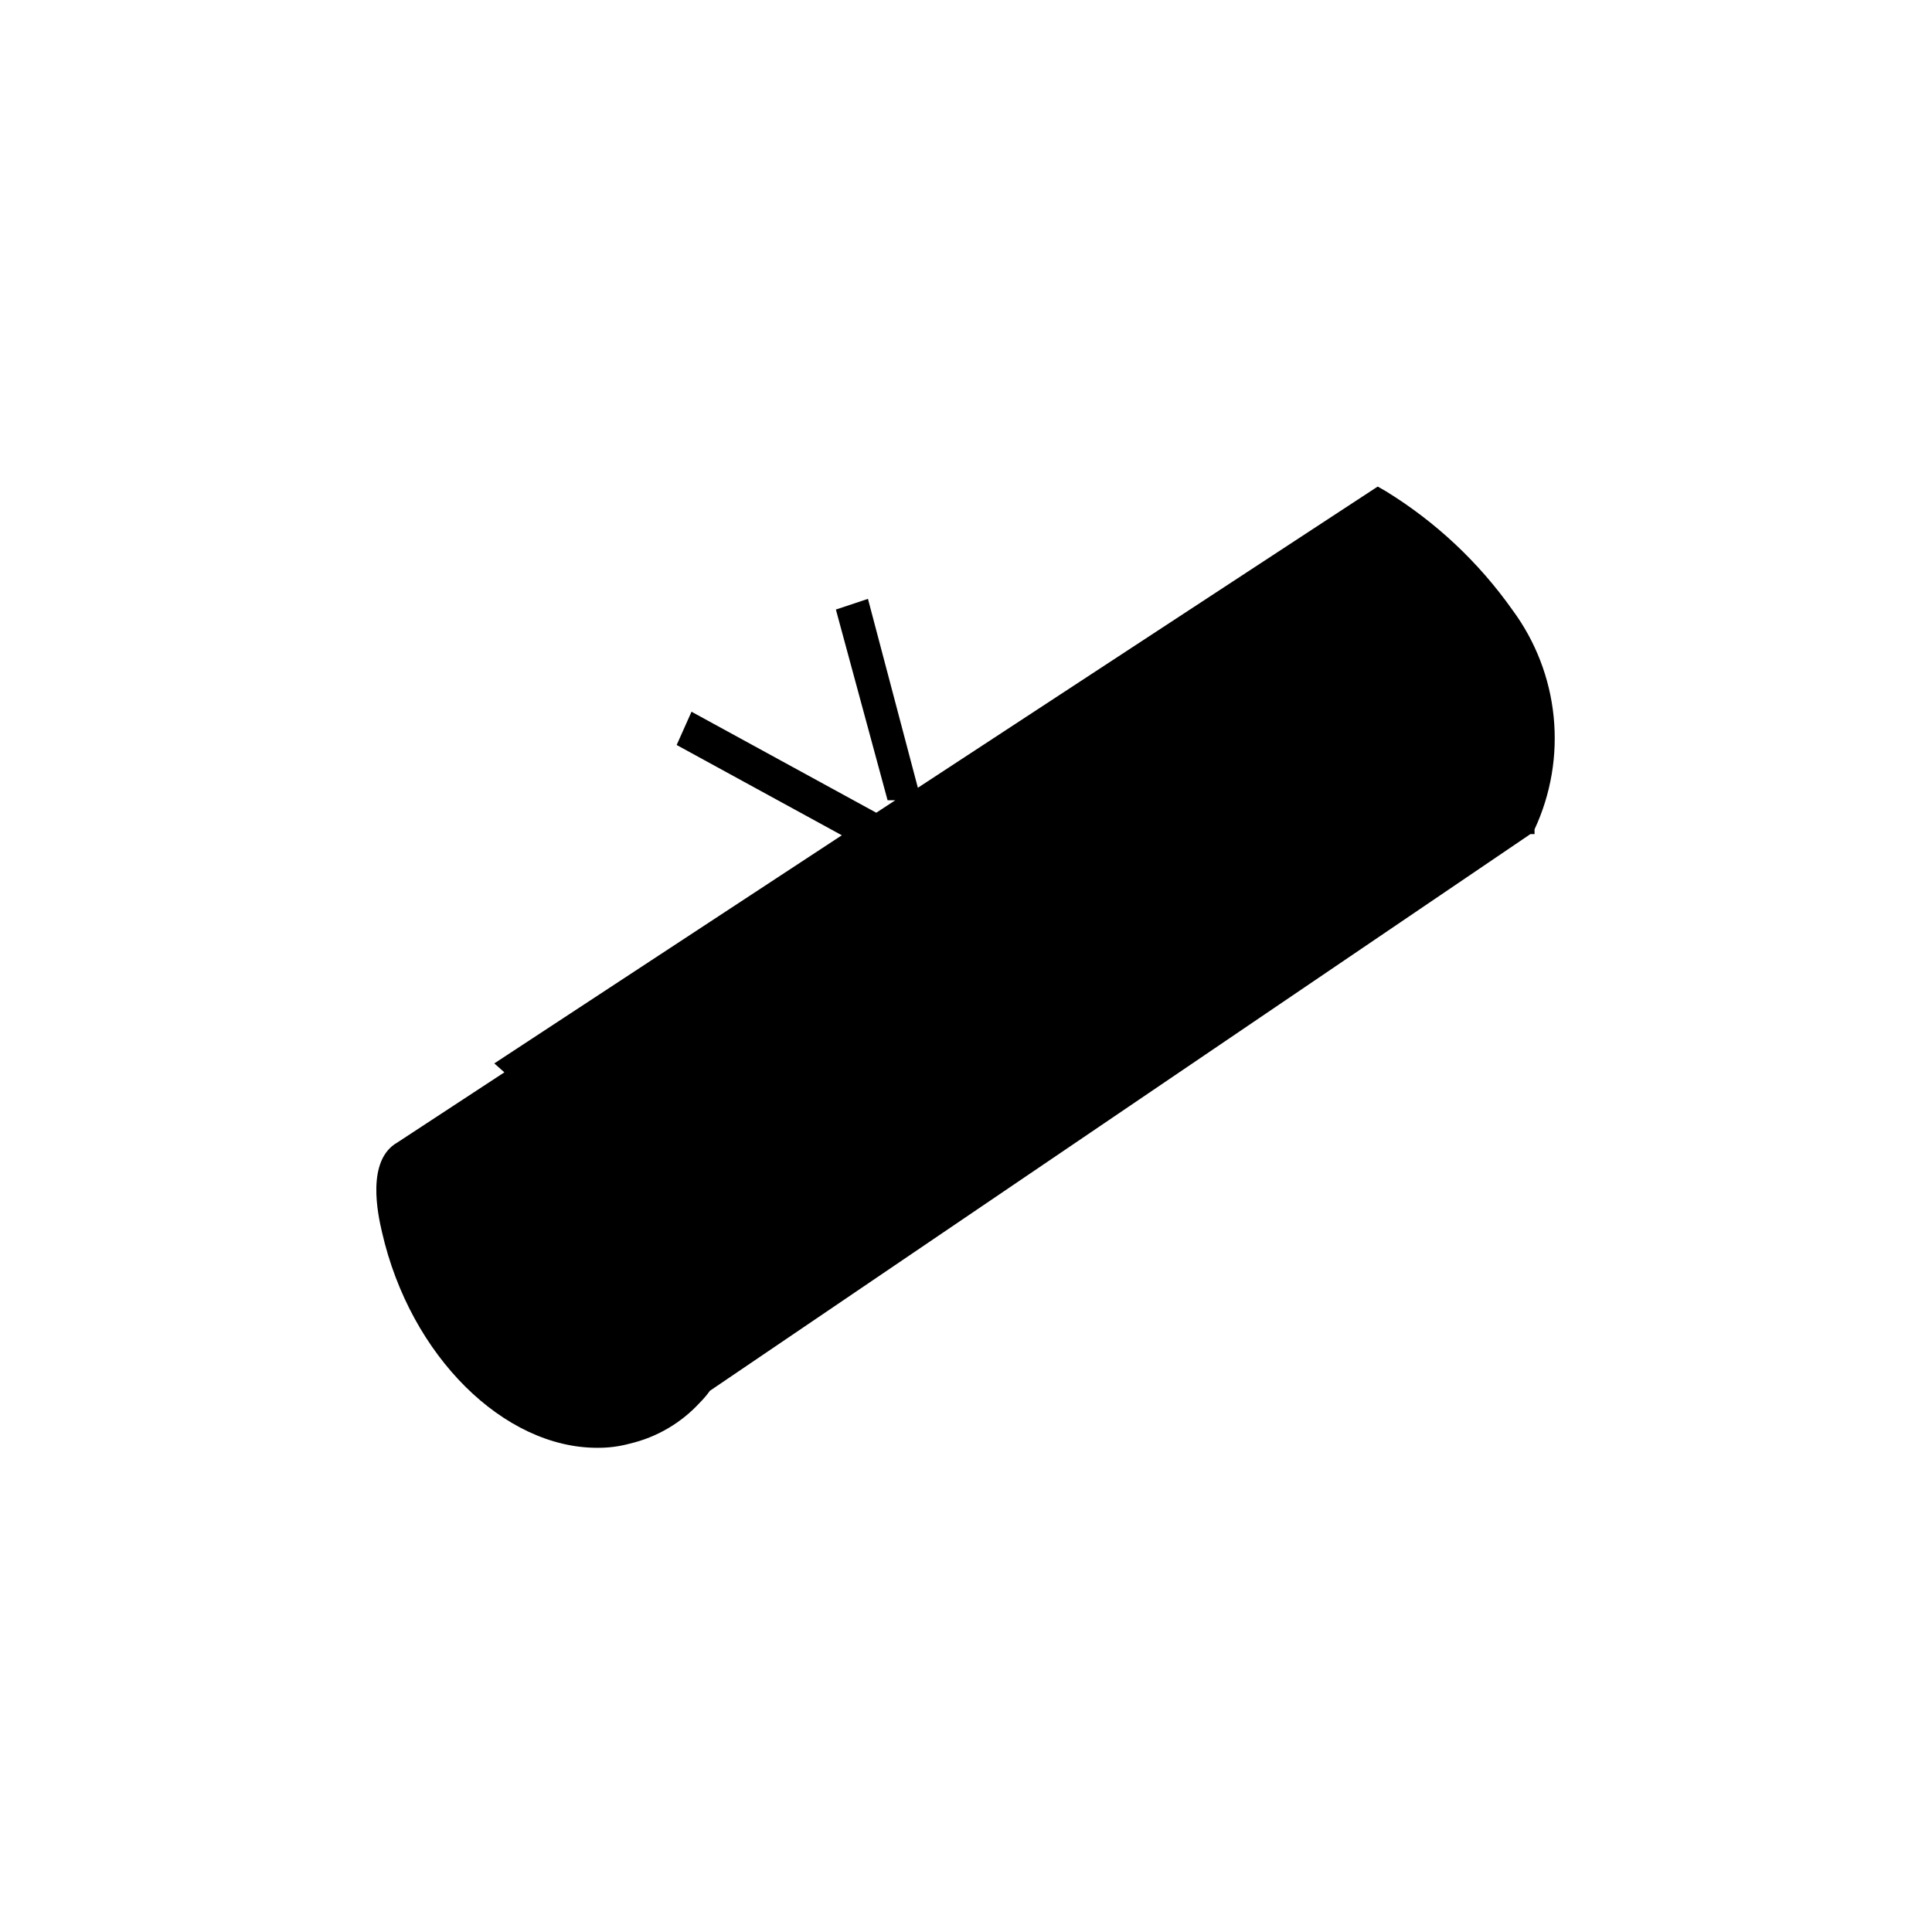 <?xml version="1.0" encoding="UTF-8"?>
<!-- Uploaded to: ICON Repo, www.svgrepo.com, Generator: ICON Repo Mixer Tools -->
<svg fill="#000000" width="800px" height="800px" version="1.1" viewBox="144 144 512 512" xmlns="http://www.w3.org/2000/svg">
 <path d="m550.67 363.79v1.258h-1.102l-217.43 147.52c-0.805 1.117-1.699 2.172-2.676 3.148-4.961 5.402-11.434 9.188-18.578 10.863-2.82 0.766-5.734 1.137-8.66 1.102-24.562 0-49.438-24.09-56.992-57.152-1.102-4.723-4.25-19.051 4.094-23.773l28.34-18.578-2.676-2.363 92.102-60.457-43.77-23.93 3.938-8.816 48.965 26.766 5.039-3.305h-2.047l-13.699-50.539 8.5-2.832 13.227 50.062 121.86-79.824 2.203 1.258v0.004c13.195 8.117 24.605 18.828 33.535 31.488 6.106 8.266 9.867 18.023 10.891 28.246 1.027 10.227-0.723 20.535-5.066 29.852z"/>
</svg>